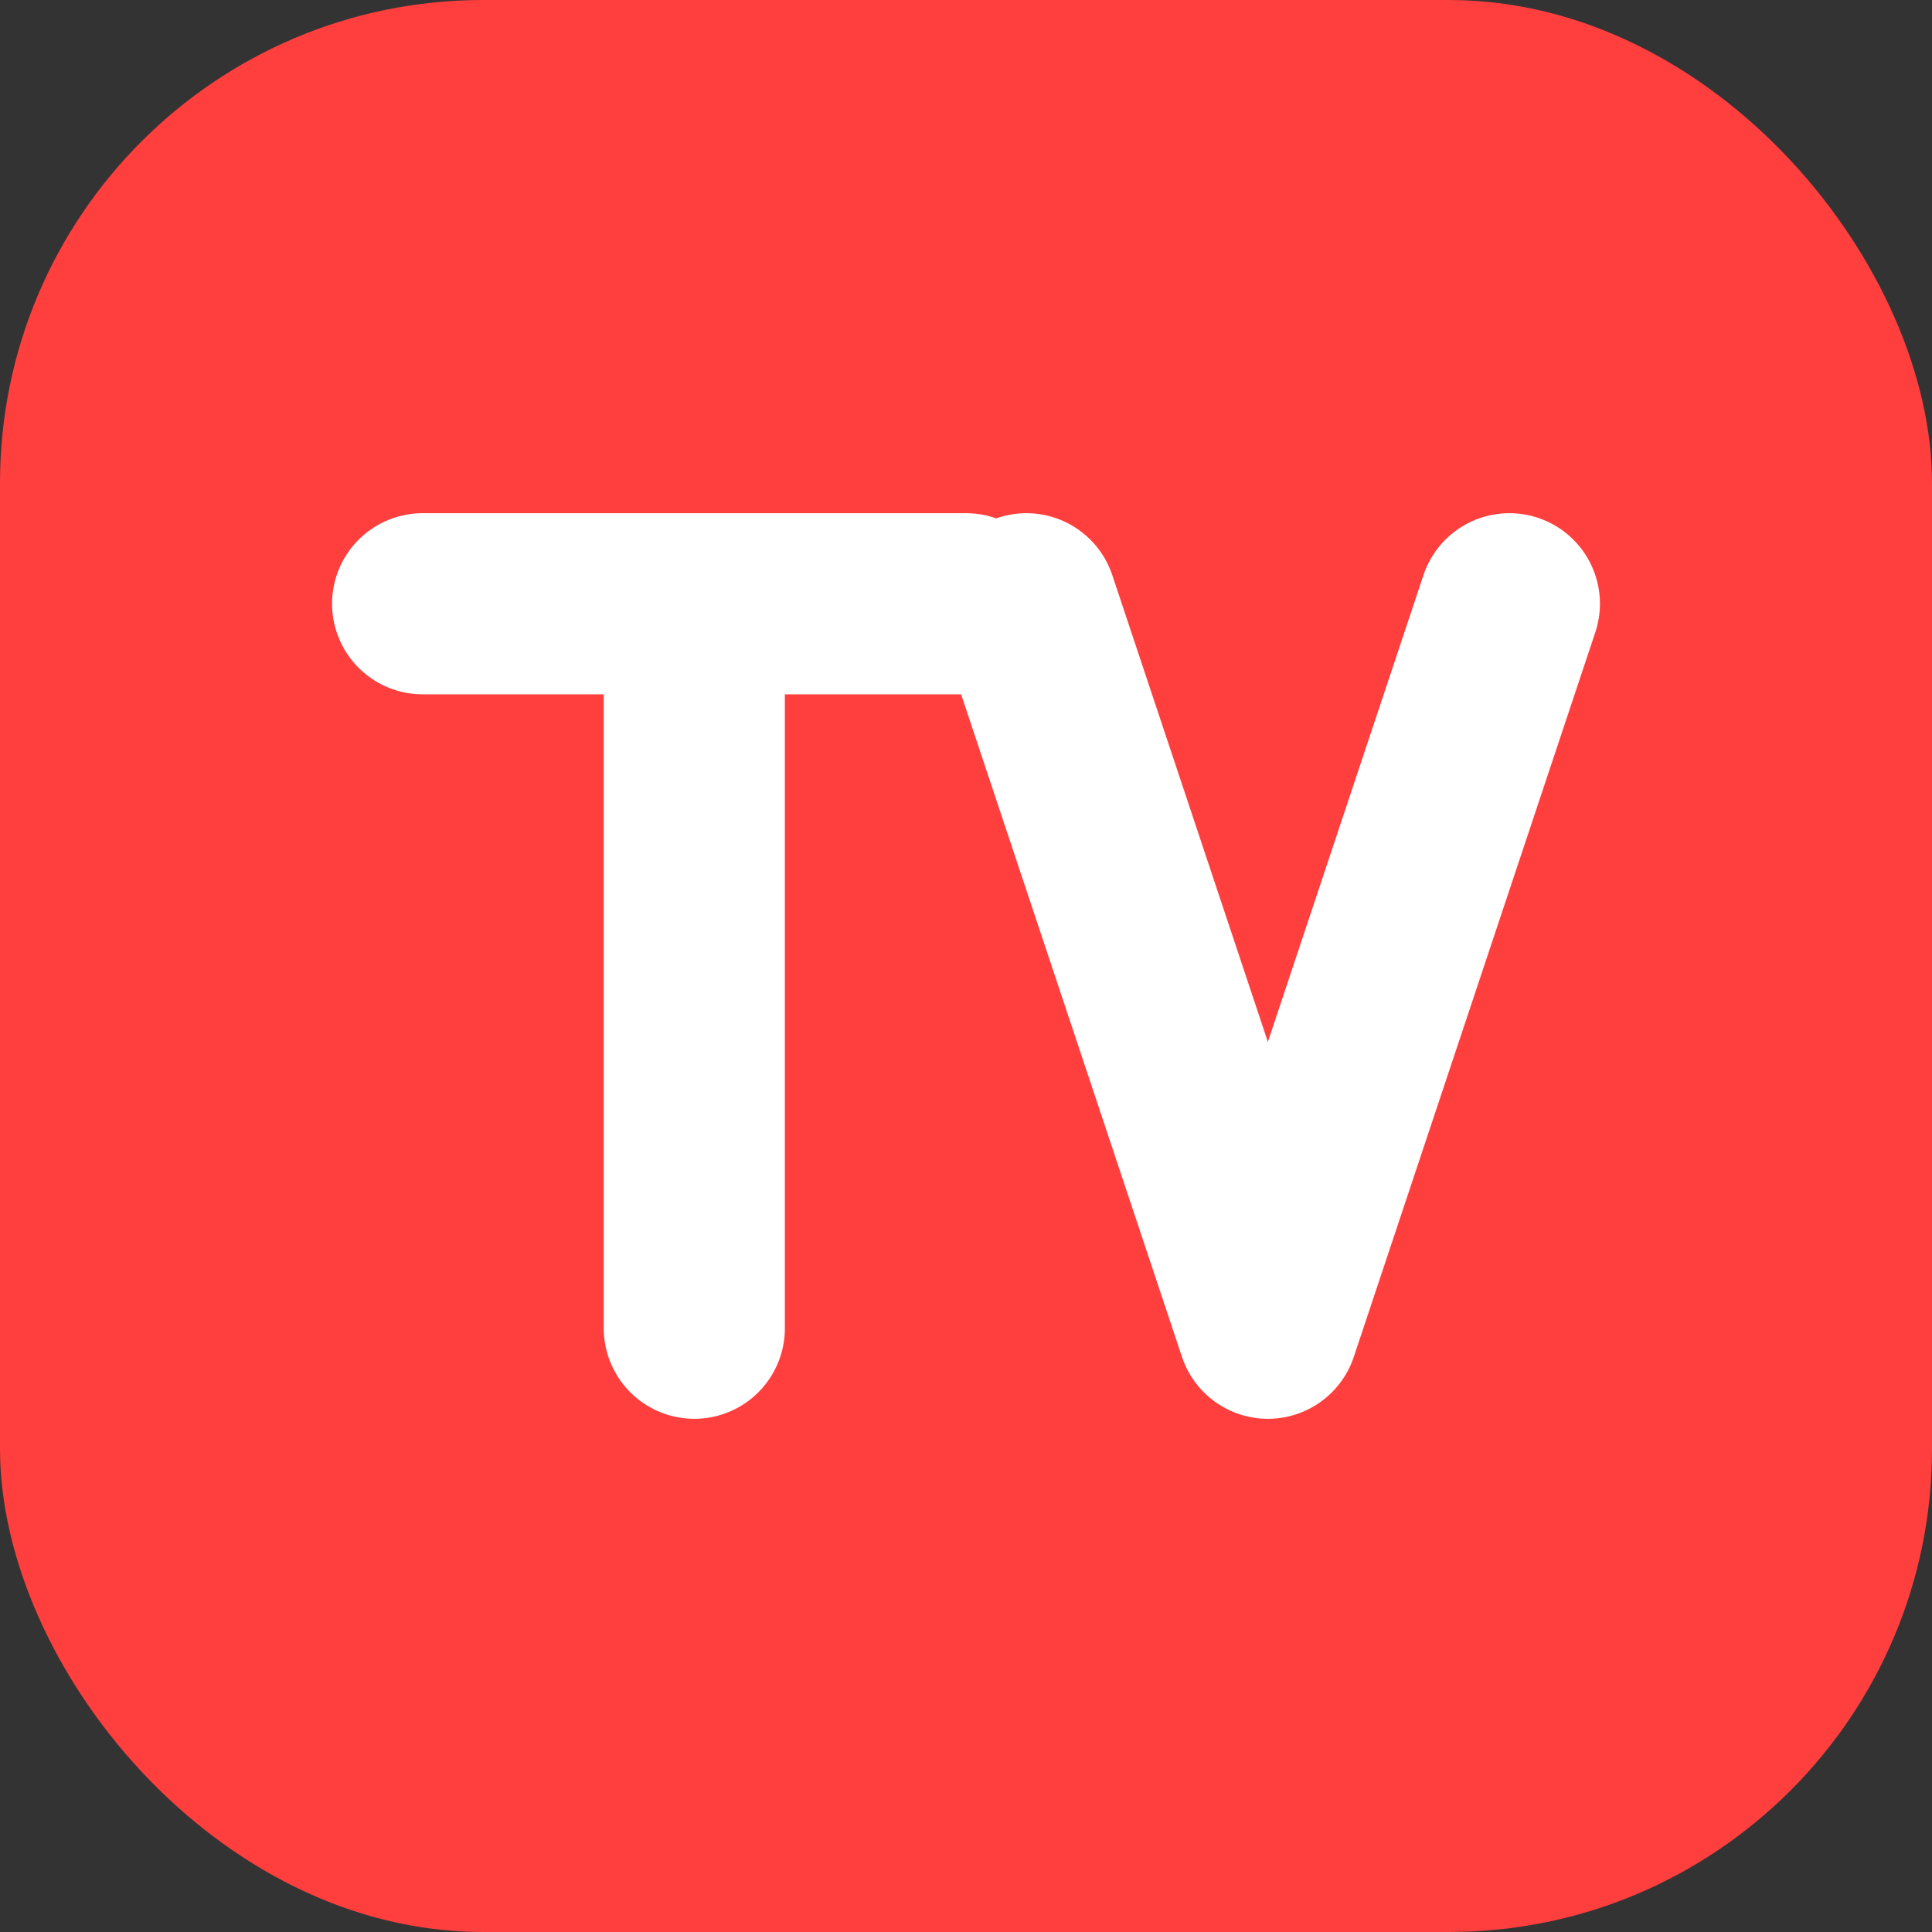 <svg width="32" height="32" viewBox="0 0 32 32" fill="none" xmlns="http://www.w3.org/2000/svg">
  <rect x="0" y="0" width="32" height="32" fill="#333333" stroke="none"/>
  <rect width="32" height="32" rx="8" fill="#FF3E3E"/>
  <path d="M7 10H16M11.5 10V22M17 10L21 22L25 10" stroke="white" stroke-width="3" stroke-linecap="round" stroke-linejoin="round"/>
</svg>
